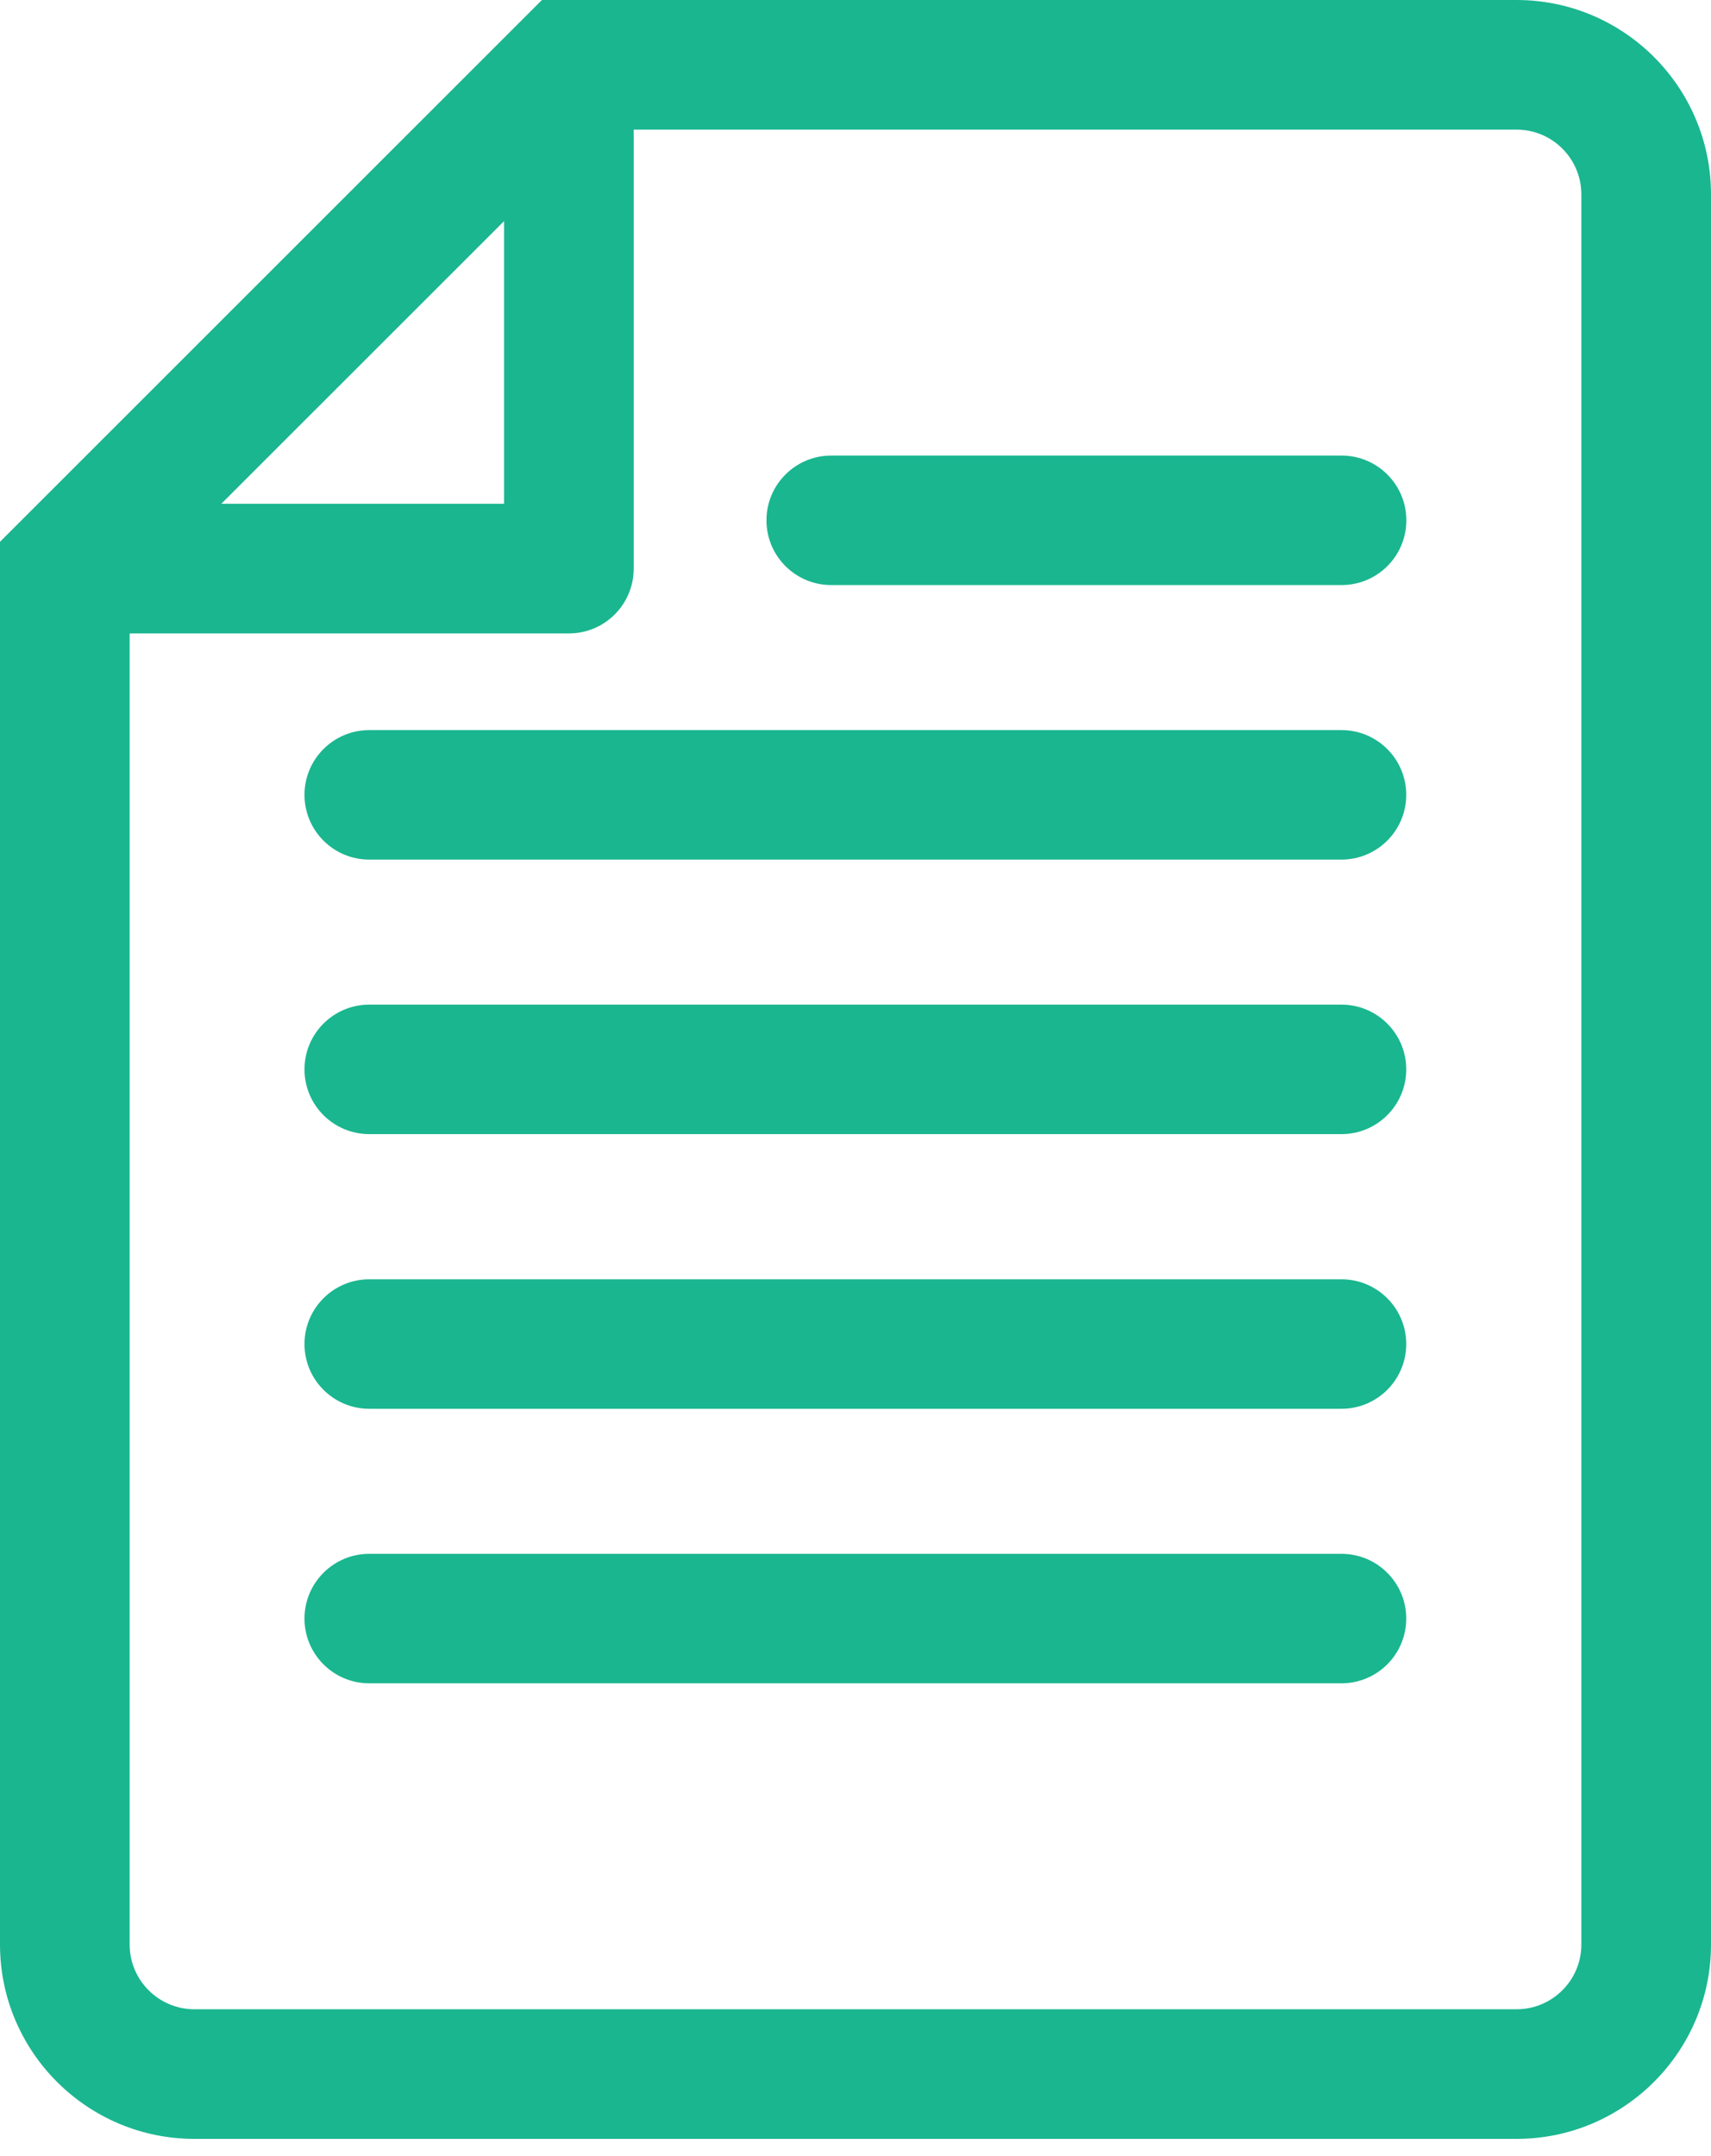 <svg width="50" height="63" viewBox="0 0 50 63" fill="none" xmlns="http://www.w3.org/2000/svg">
<path d="M44.319 0H15.836L0 15.831V56.821C0 59.952 2.549 62.5 5.681 62.5H44.319C47.451 62.5 50 59.952 50 56.821V5.68C50 2.548 47.451 0 44.319 0ZM14.73 6.462V14.721H6.467L14.73 6.462ZM46.211 56.821C46.211 57.866 45.361 58.712 44.319 58.712H5.681C4.636 58.712 3.789 57.862 3.789 56.821V18.509H16.626C17.671 18.509 18.518 17.662 18.518 16.617V3.788H44.319C45.364 3.788 46.211 4.638 46.211 5.68V56.824V56.821Z" fill="#1AB690"/>
<path d="M39.205 13.312H24.291C23.246 13.312 22.398 14.159 22.398 15.204C22.398 16.25 23.246 17.096 24.291 17.096H39.205C40.25 17.096 41.097 16.25 41.097 15.204C41.097 14.159 40.25 13.312 39.205 13.312Z" fill="#1AB690"/>
<path d="M39.205 21.334H10.791C9.746 21.334 8.898 22.181 8.898 23.226C8.898 24.271 9.746 25.118 10.791 25.118H39.201C40.247 25.118 41.094 24.271 41.094 23.226C41.094 22.181 40.247 21.334 39.201 21.334H39.205Z" fill="#1AB690"/>
<path d="M39.205 29.356H10.791C9.746 29.356 8.898 30.203 8.898 31.248C8.898 32.294 9.746 33.14 10.791 33.14H39.201C40.247 33.14 41.094 32.294 41.094 31.248C41.094 30.203 40.247 29.356 39.201 29.356H39.205Z" fill="#1AB690"/>
<path d="M39.205 37.382H10.791C9.746 37.382 8.898 38.229 8.898 39.274C8.898 40.319 9.746 41.166 10.791 41.166H39.201C40.247 41.166 41.094 40.319 41.094 39.274C41.094 38.229 40.247 37.382 39.201 37.382H39.205Z" fill="#1AB690"/>
<path d="M39.205 45.404H10.791C9.746 45.404 8.898 46.251 8.898 47.296C8.898 48.341 9.746 49.188 10.791 49.188H39.201C40.247 49.188 41.094 48.341 41.094 47.296C41.094 46.251 40.247 45.404 39.201 45.404H39.205Z" fill="#1AB690"/>
</svg>

